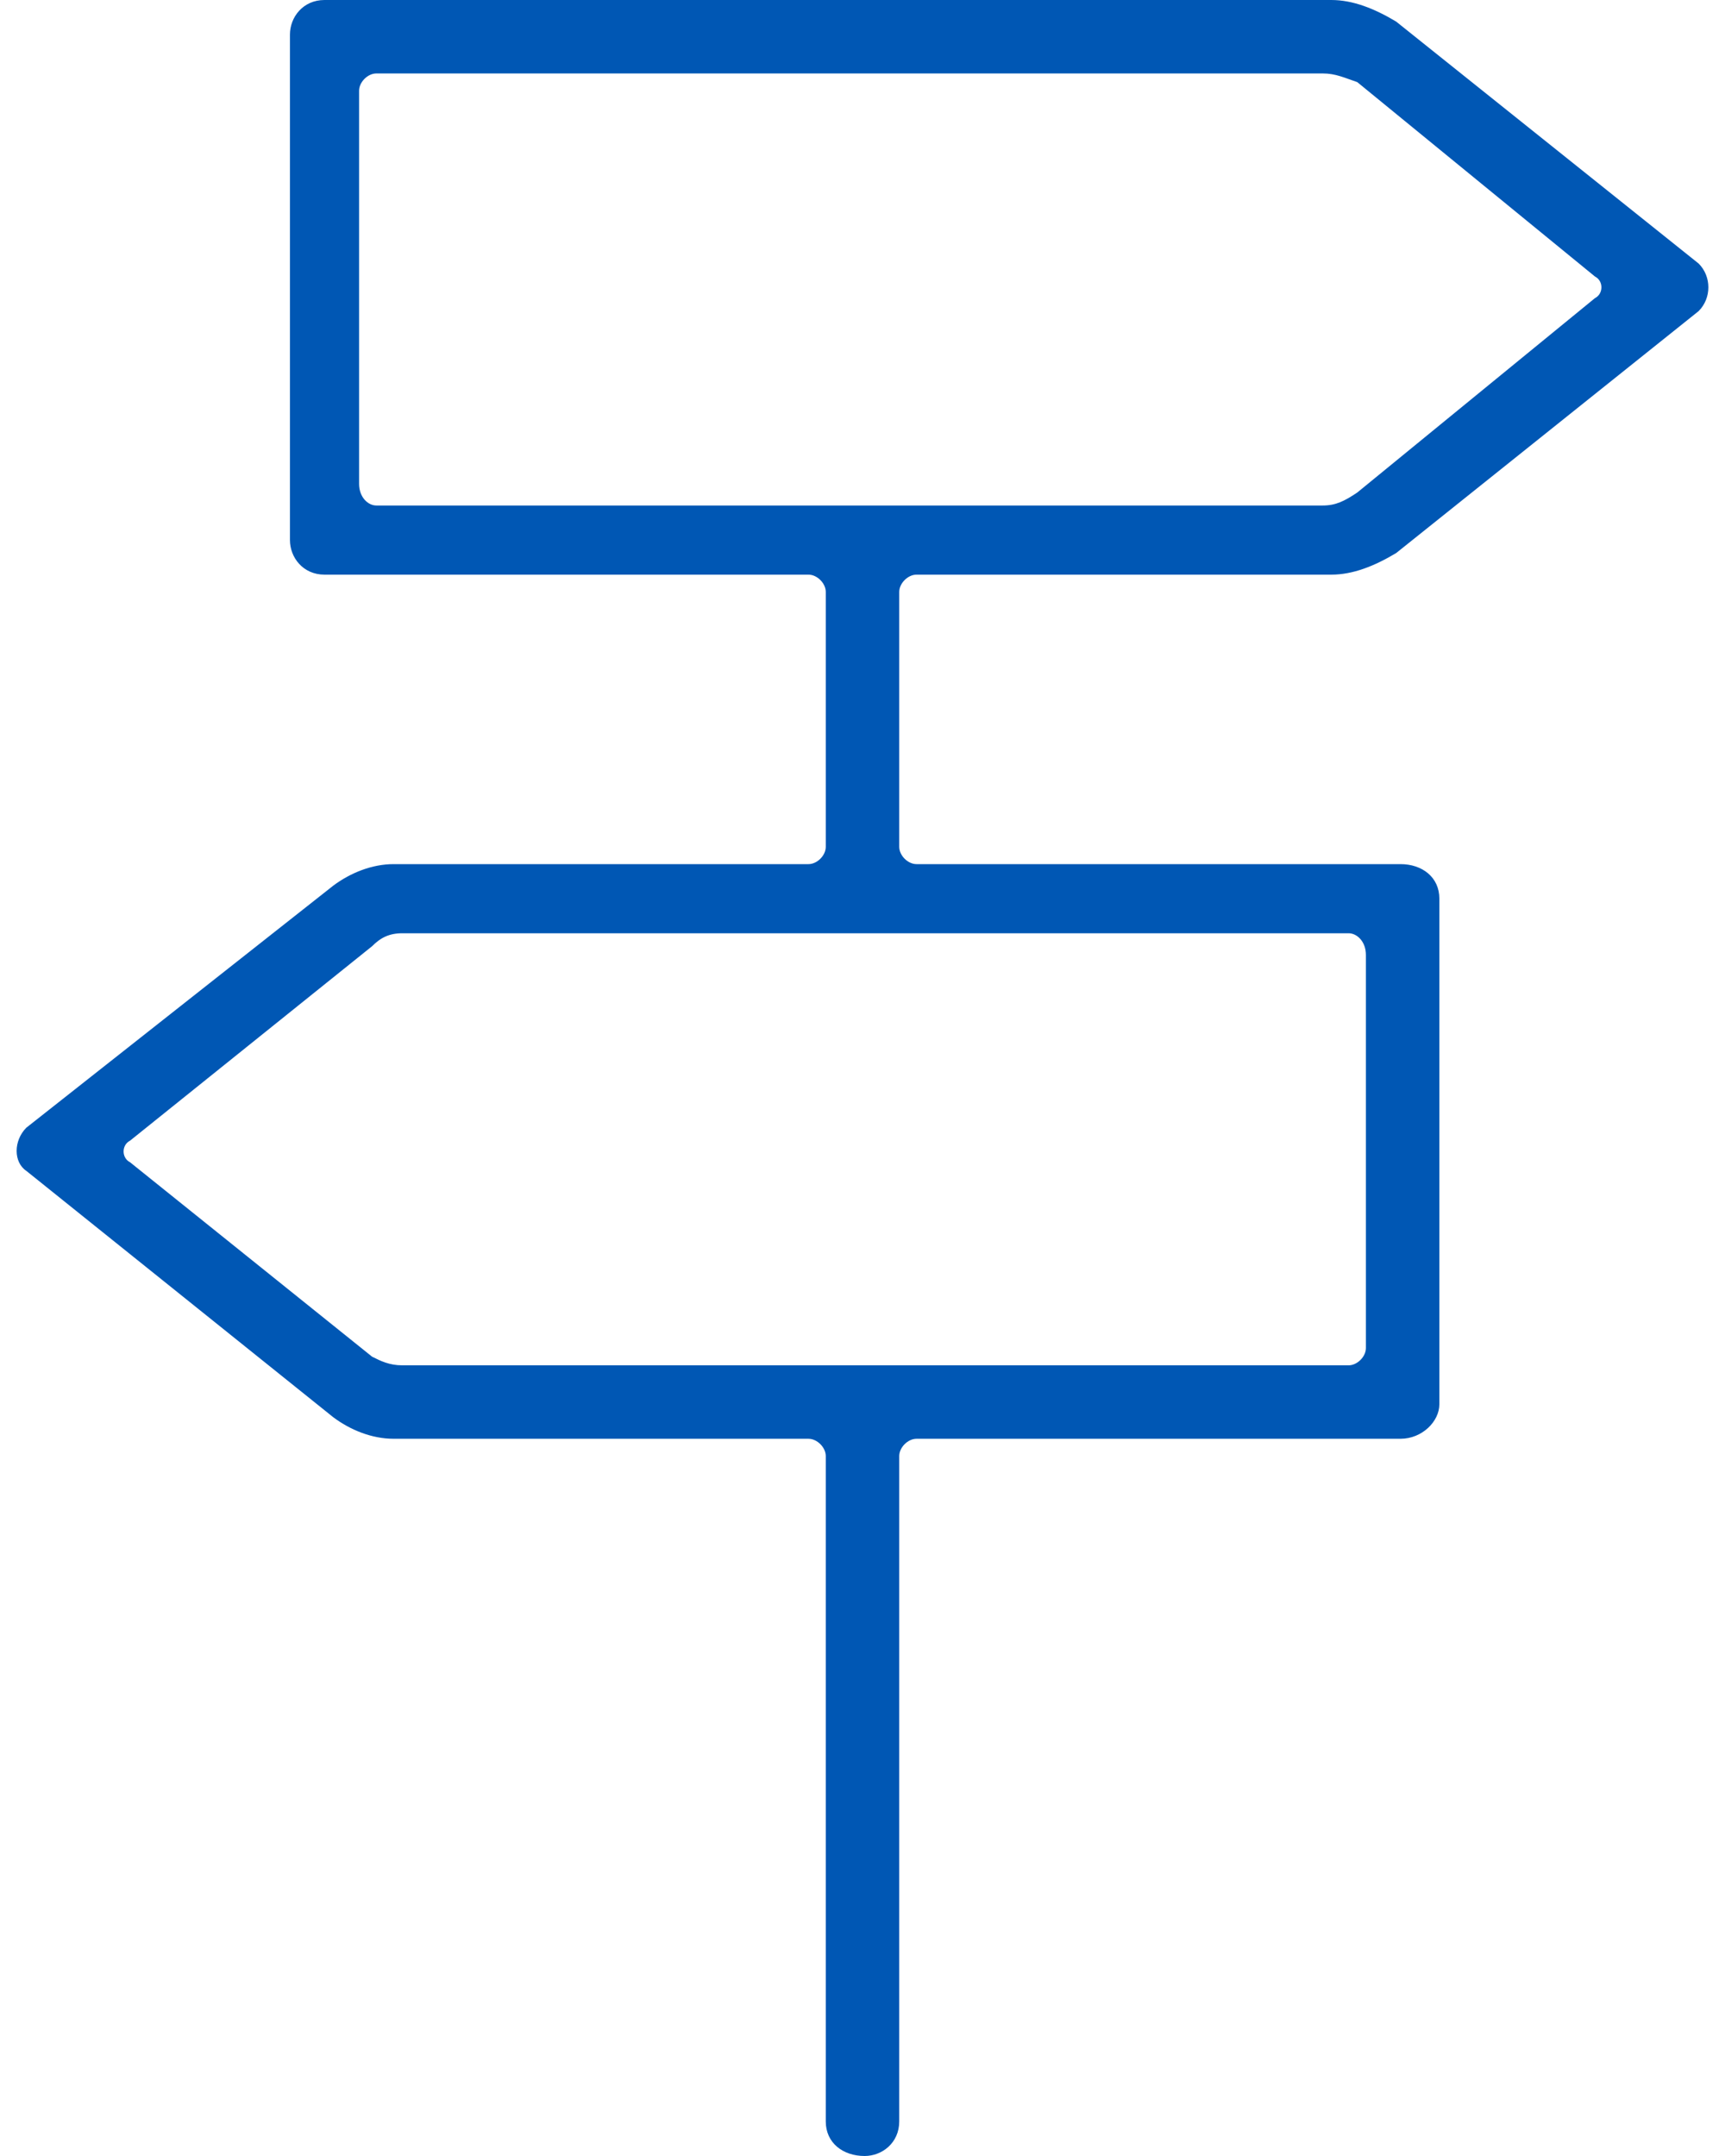 <svg width="48" height="60" viewBox="0 0 48 60" fill="none" xmlns="http://www.w3.org/2000/svg">
<path fill-rule="evenodd" clip-rule="evenodd" d="M37.527 25.972C37.767 25.972 38.008 26.212 38.008 26.573V37.515C38.008 37.755 37.767 37.996 37.527 37.996H11.194C10.834 37.996 10.593 37.876 10.353 37.755L3.619 32.345C3.379 32.224 3.379 31.864 3.619 31.744L10.353 26.333C10.593 26.092 10.834 25.972 11.194 25.972H37.527ZM10.473 14.068C10.232 14.068 9.992 13.828 9.992 13.467V2.525C9.992 2.285 10.232 2.044 10.473 2.044H36.806C37.166 2.044 37.407 2.164 37.767 2.285L44.381 7.695C44.621 7.816 44.621 8.176 44.381 8.297L37.767 13.707C37.407 13.948 37.166 14.068 36.806 14.068H10.473ZM25.022 16.473C25.022 16.233 25.262 15.992 25.503 15.992H37.046C37.647 15.992 38.248 15.752 38.85 15.391L47.267 8.657C47.627 8.297 47.627 7.695 47.267 7.335L38.85 0.601C38.248 0.24 37.647 0 37.046 0H9.03C8.429 0 8.068 0.481 8.068 0.962V15.03C8.068 15.511 8.429 15.992 9.03 15.992H22.497C22.738 15.992 22.978 16.233 22.978 16.473V23.567C22.978 23.808 22.738 24.048 22.497 24.048H10.954C10.353 24.048 9.752 24.289 9.271 24.649L0.733 31.383C0.373 31.744 0.373 32.345 0.733 32.585L9.271 39.439C9.752 39.8 10.353 40.04 10.954 40.04H22.497C22.738 40.04 22.978 40.281 22.978 40.521V59.038C22.978 59.639 23.459 60 24.06 60C24.541 60 25.022 59.639 25.022 59.038V40.521C25.022 40.281 25.262 40.04 25.503 40.04H38.97C39.571 40.04 40.052 39.559 40.052 39.078V25.01C40.052 24.409 39.571 24.048 38.97 24.048H25.503C25.262 24.048 25.022 23.808 25.022 23.567V16.473Z" fill="#0057B4"/>
</svg>
